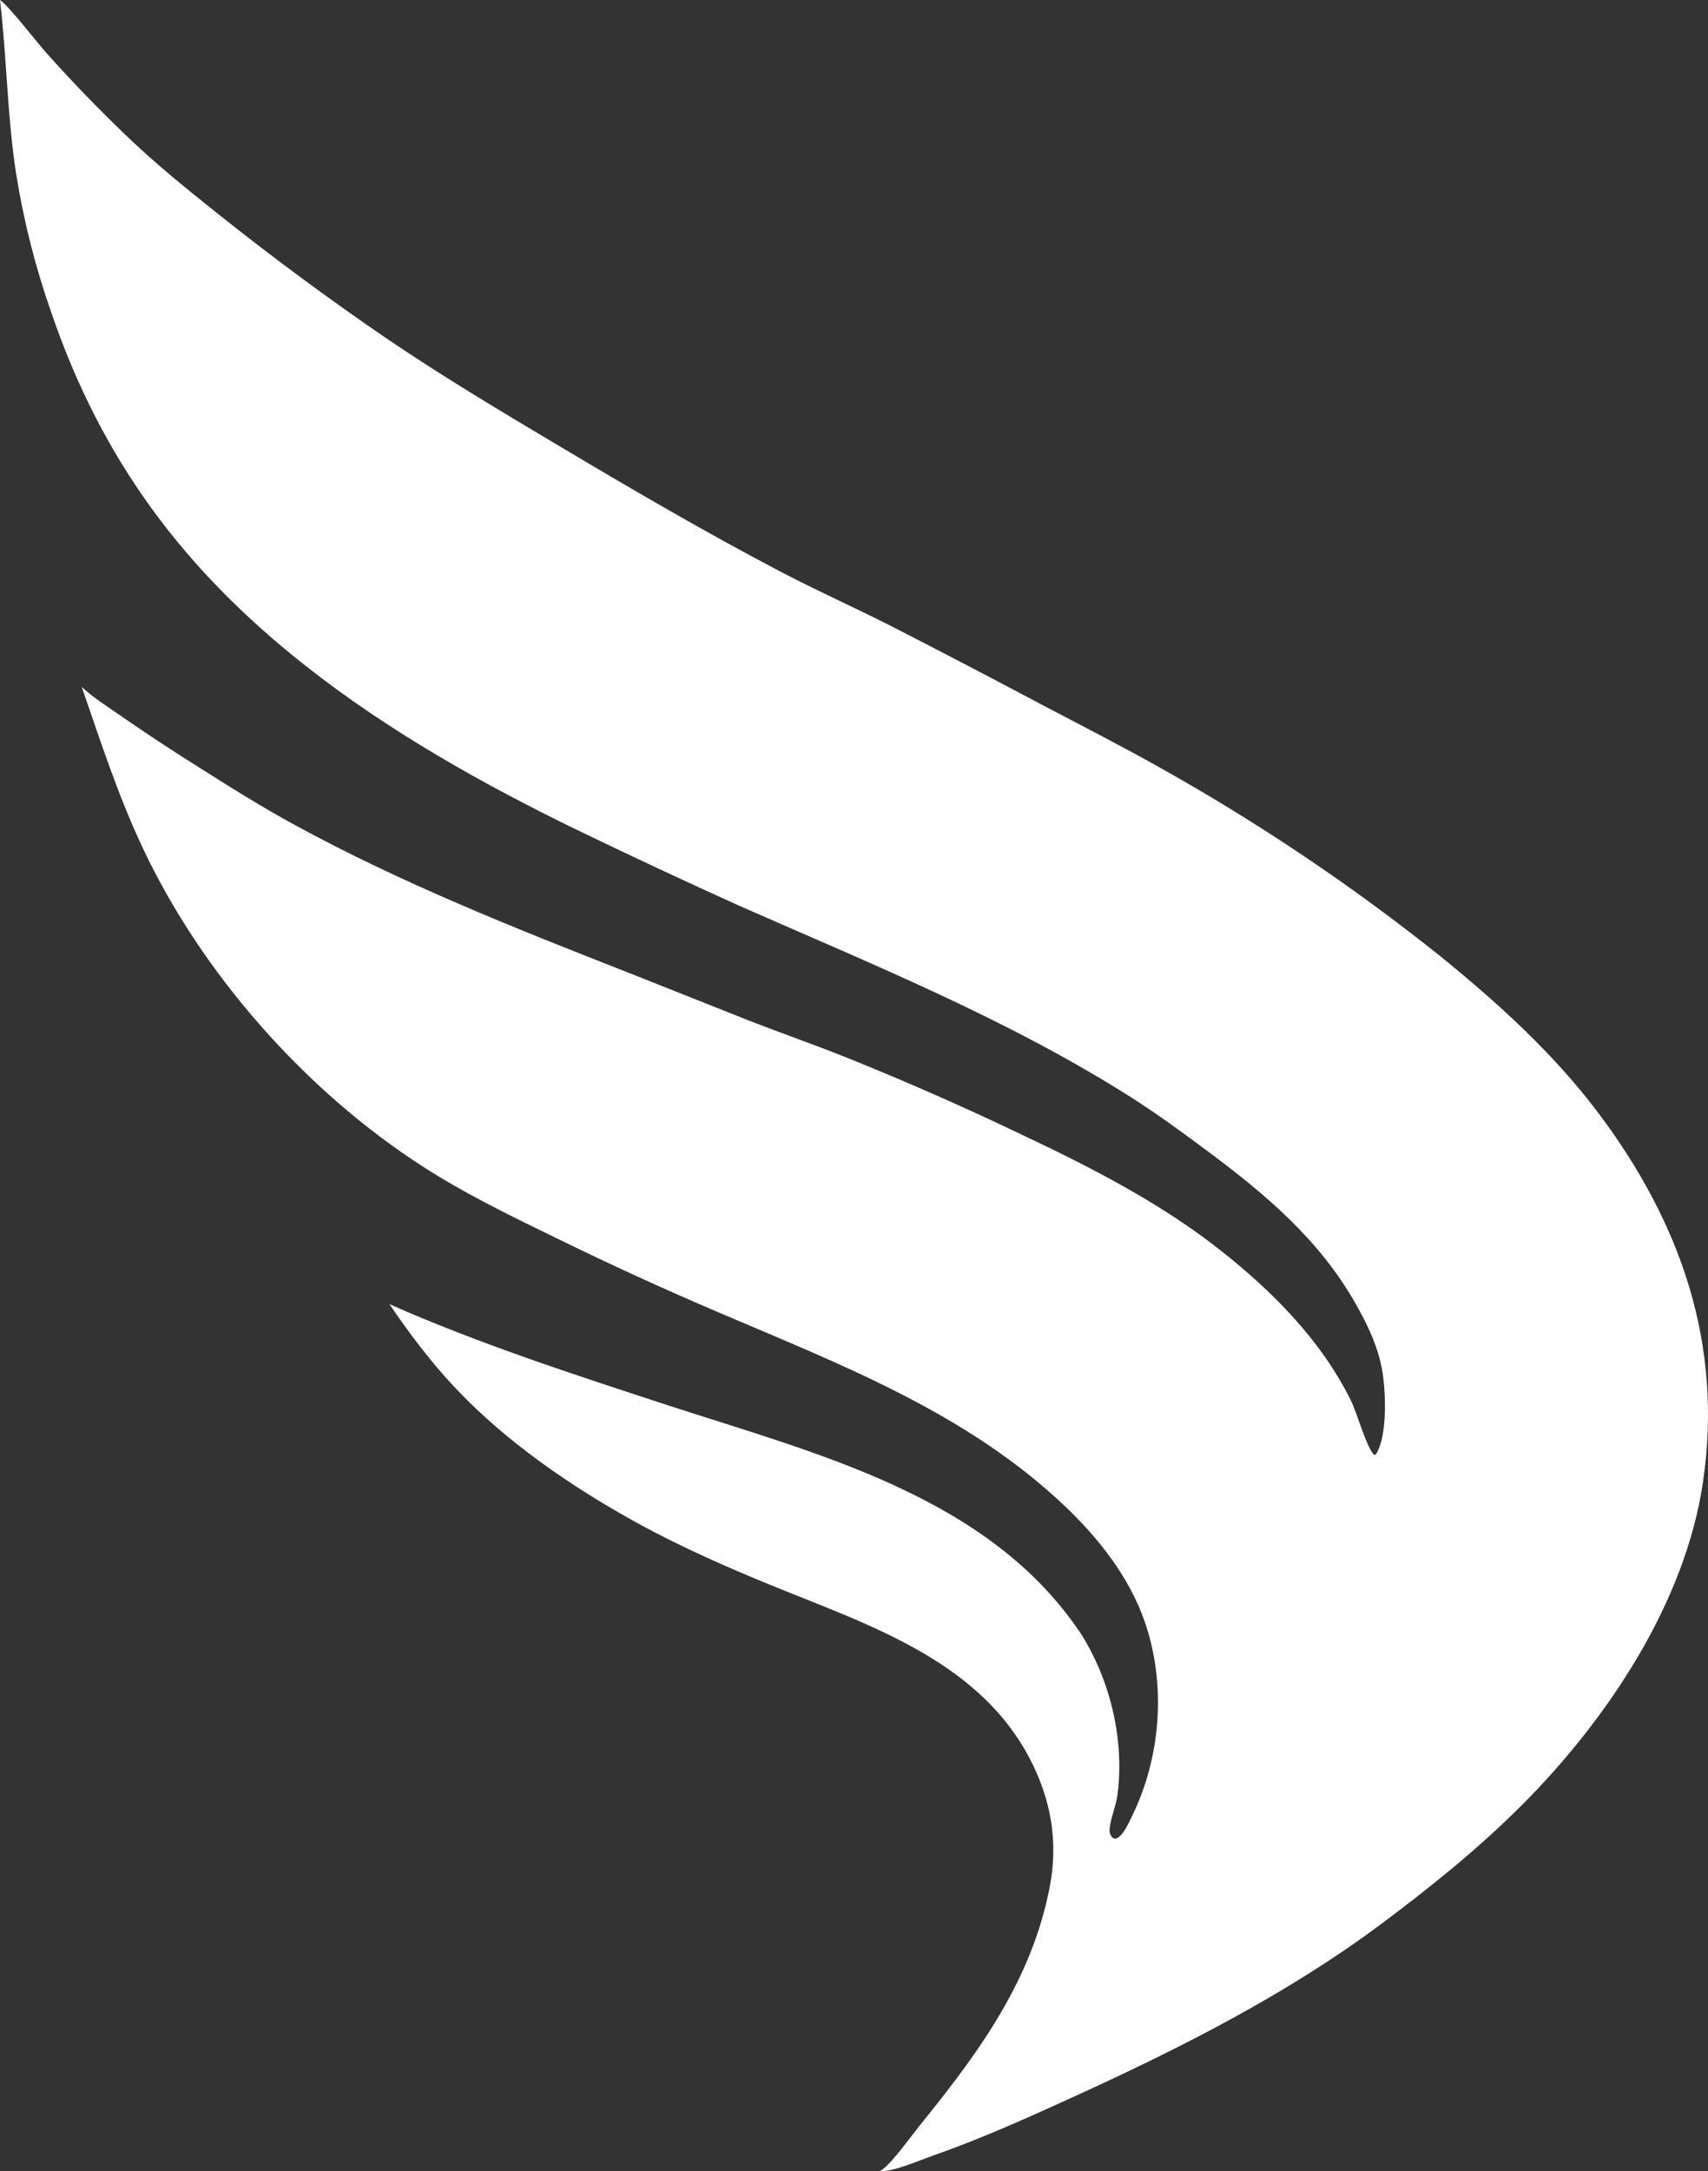 <?xml version="1.0" encoding="UTF-8" standalone="no"?>
<svg
   width="1082.072"
   height="1375.138"
   version="1.1"
   id="svg1"
   sodipodi:docname="ukab-minimalist.svg"
   inkscape:version="1.4.1 (93de688d07, 2025-03-30)"
   xmlns:inkscape="http://www.inkscape.org/namespaces/inkscape"
   xmlns:sodipodi="http://sodipodi.sourceforge.net/DTD/sodipodi-0.dtd"
   xmlns="http://www.w3.org/2000/svg"
   xmlns:svg="http://www.w3.org/2000/svg">
  <rect width="100%" height="100%" fill="#333333" stroke="none"/>
  <defs
     id="defs1" />
  <sodipodi:namedview
     id="namedview1"
     pagecolor="#ffffff"
     bordercolor="#000000"
     borderopacity="0.25"
     inkscape:showpageshadow="2"
     inkscape:pageopacity="0.0"
     inkscape:pagecheckerboard="0"
     inkscape:deskcolor="#d1d1d1"
     inkscape:zoom="0.34840553"
     inkscape:cx="541.03619"
     inkscape:cy="1106.4692"
     inkscape:window-width="941"
     inkscape:window-height="996"
     inkscape:window-x="965"
     inkscape:window-y="10"
     inkscape:window-maximized="1"
     inkscape:current-layer="svg1" />
  <path
     fill="#ffffff"
     d="m 0,0 c 6,4.211 23.01,26.384 29.198,33.318 q 23.805,26.665 49.585,51.425 c 18.978,18.388 39.256,34.729 59.897,51.184 q 50.619,40.322 103.992,76.919 c 36.679,25.068 74.793,47.755 112.953,70.467 45.585,27.131 91.214,53.75 138.188,78.425 23.079,12.122 46.934,22.74 70.191,34.528 q 48.287,24.734 96.203,50.176 c 25.006,13.197 50.315,26.044 74.936,39.936 q 23.228,12.997 45.907,26.931 22.679,13.934 44.772,28.78 22.092,14.847 43.561,30.581 21.469,15.735 42.279,32.332 c 36.66,29.621 72.95,62.57 101.3,100.426 51.99,69.397 78.69,145.988 65.97,233.058 -11.21,76.79 -60.74,150.67 -114.54,204.62 -27.46,27.53 -57.96,52.11 -89.094,75.34 -59.858,44.67 -127.338,78.74 -195.119,109.65 -29.362,13.38 -58.89,26.72 -89.38,37.35 -7.328,2.56 -26.014,10.64 -33.167,9.6 0.46,-0.27 1.13,-0.64 1.576,-0.98 6.941,-5.36 18.844,-22.11 24.771,-29.42 36.829,-45.46 70.097,-91.34 81.185,-150.14 4.737,-25.12 1.587,-49.15 -8.848,-72.49 -31.053,-69.44 -105.081,-92.18 -169.757,-118.74 -28.101,-11.54 -56.163,-23.97 -82.815,-38.61 -41.211,-22.64 -83.074,-51.31 -115.429,-85.685 -15.491,-16.457 -28.858,-34.297 -41.591,-52.933 56.476,24.977 116.171,44.325 174.814,63.54 94.613,30.998 205.675,57.638 263.924,146.258 18.151,29.33 26.838,66.21 22.581,100.44 -0.921,7.4 -4.173,14.4 -5.054,21.76 -0.288,2.41 0.124,3.95 1.697,5.85 1.094,0.47 1.512,1 2.712,0.51 4.243,-1.74 7.681,-9.81 9.631,-13.77 18.513,-37.55 21.927,-83.69 8.245,-123.33 -9.757,-28.26 -29.117,-52.88 -50.572,-73.27 -62.243,-59.157 -141.517,-89.467 -219.121,-122.627 q -51.502,-21.951 -101.795,-46.545 c -29.283,-14.243 -58.425,-28.277 -85.852,-45.937 -74.365,-47.885 -139.893,-121.931 -177.587,-202.022 -15.612,-33.173 -26.619,-67.265 -38.552,-101.788 6.991,6.577 15.597,11.965 23.479,17.442 q 25.612,17.787 52.067,34.293 c 19.613,12.488 39.3,24.732 59.728,35.863 67.103,36.563 138.288,64.855 209.31,92.703 l 79.579,31.598 c 19.887,7.707 40.045,14.699 59.844,22.635 q 56.678,22.765 111.761,49.158 c 43.566,20.573 87.479,43.064 125.468,72.999 33.129,26.106 63.833,56.971 82.758,95.16 3.958,7.985 9.877,29.798 14.84,34.668 l 1.195,-0.69 c 6.83,-11.03 6.07,-35.456 4.583,-47.951 -2.118,-17.79 -9.43,-33.06 -18.241,-48.402 -22.557,-39.274 -55.738,-67.547 -91.588,-94.31 -16.381,-12.228 -32.82,-24.321 -50.087,-35.285 -77.973,-49.507 -164.129,-84.272 -248.362,-121.379 q -51.511,-23.298 -102.422,-47.882 C 305.679,496.553 246.214,463.171 193.683,421.783 116.404,360.898 64.51,291.482 32.593,198.201 q -3.745,-10.625 -7.012,-21.407 -3.267,-10.783 -6.048,-21.7 -2.782,-10.917 -5.072,-21.948 -2.291,-11.031 -4.087,-22.153 C 4.545,74.179 4.373,36.93 0,0 Z"
     id="path1" />
</svg>
